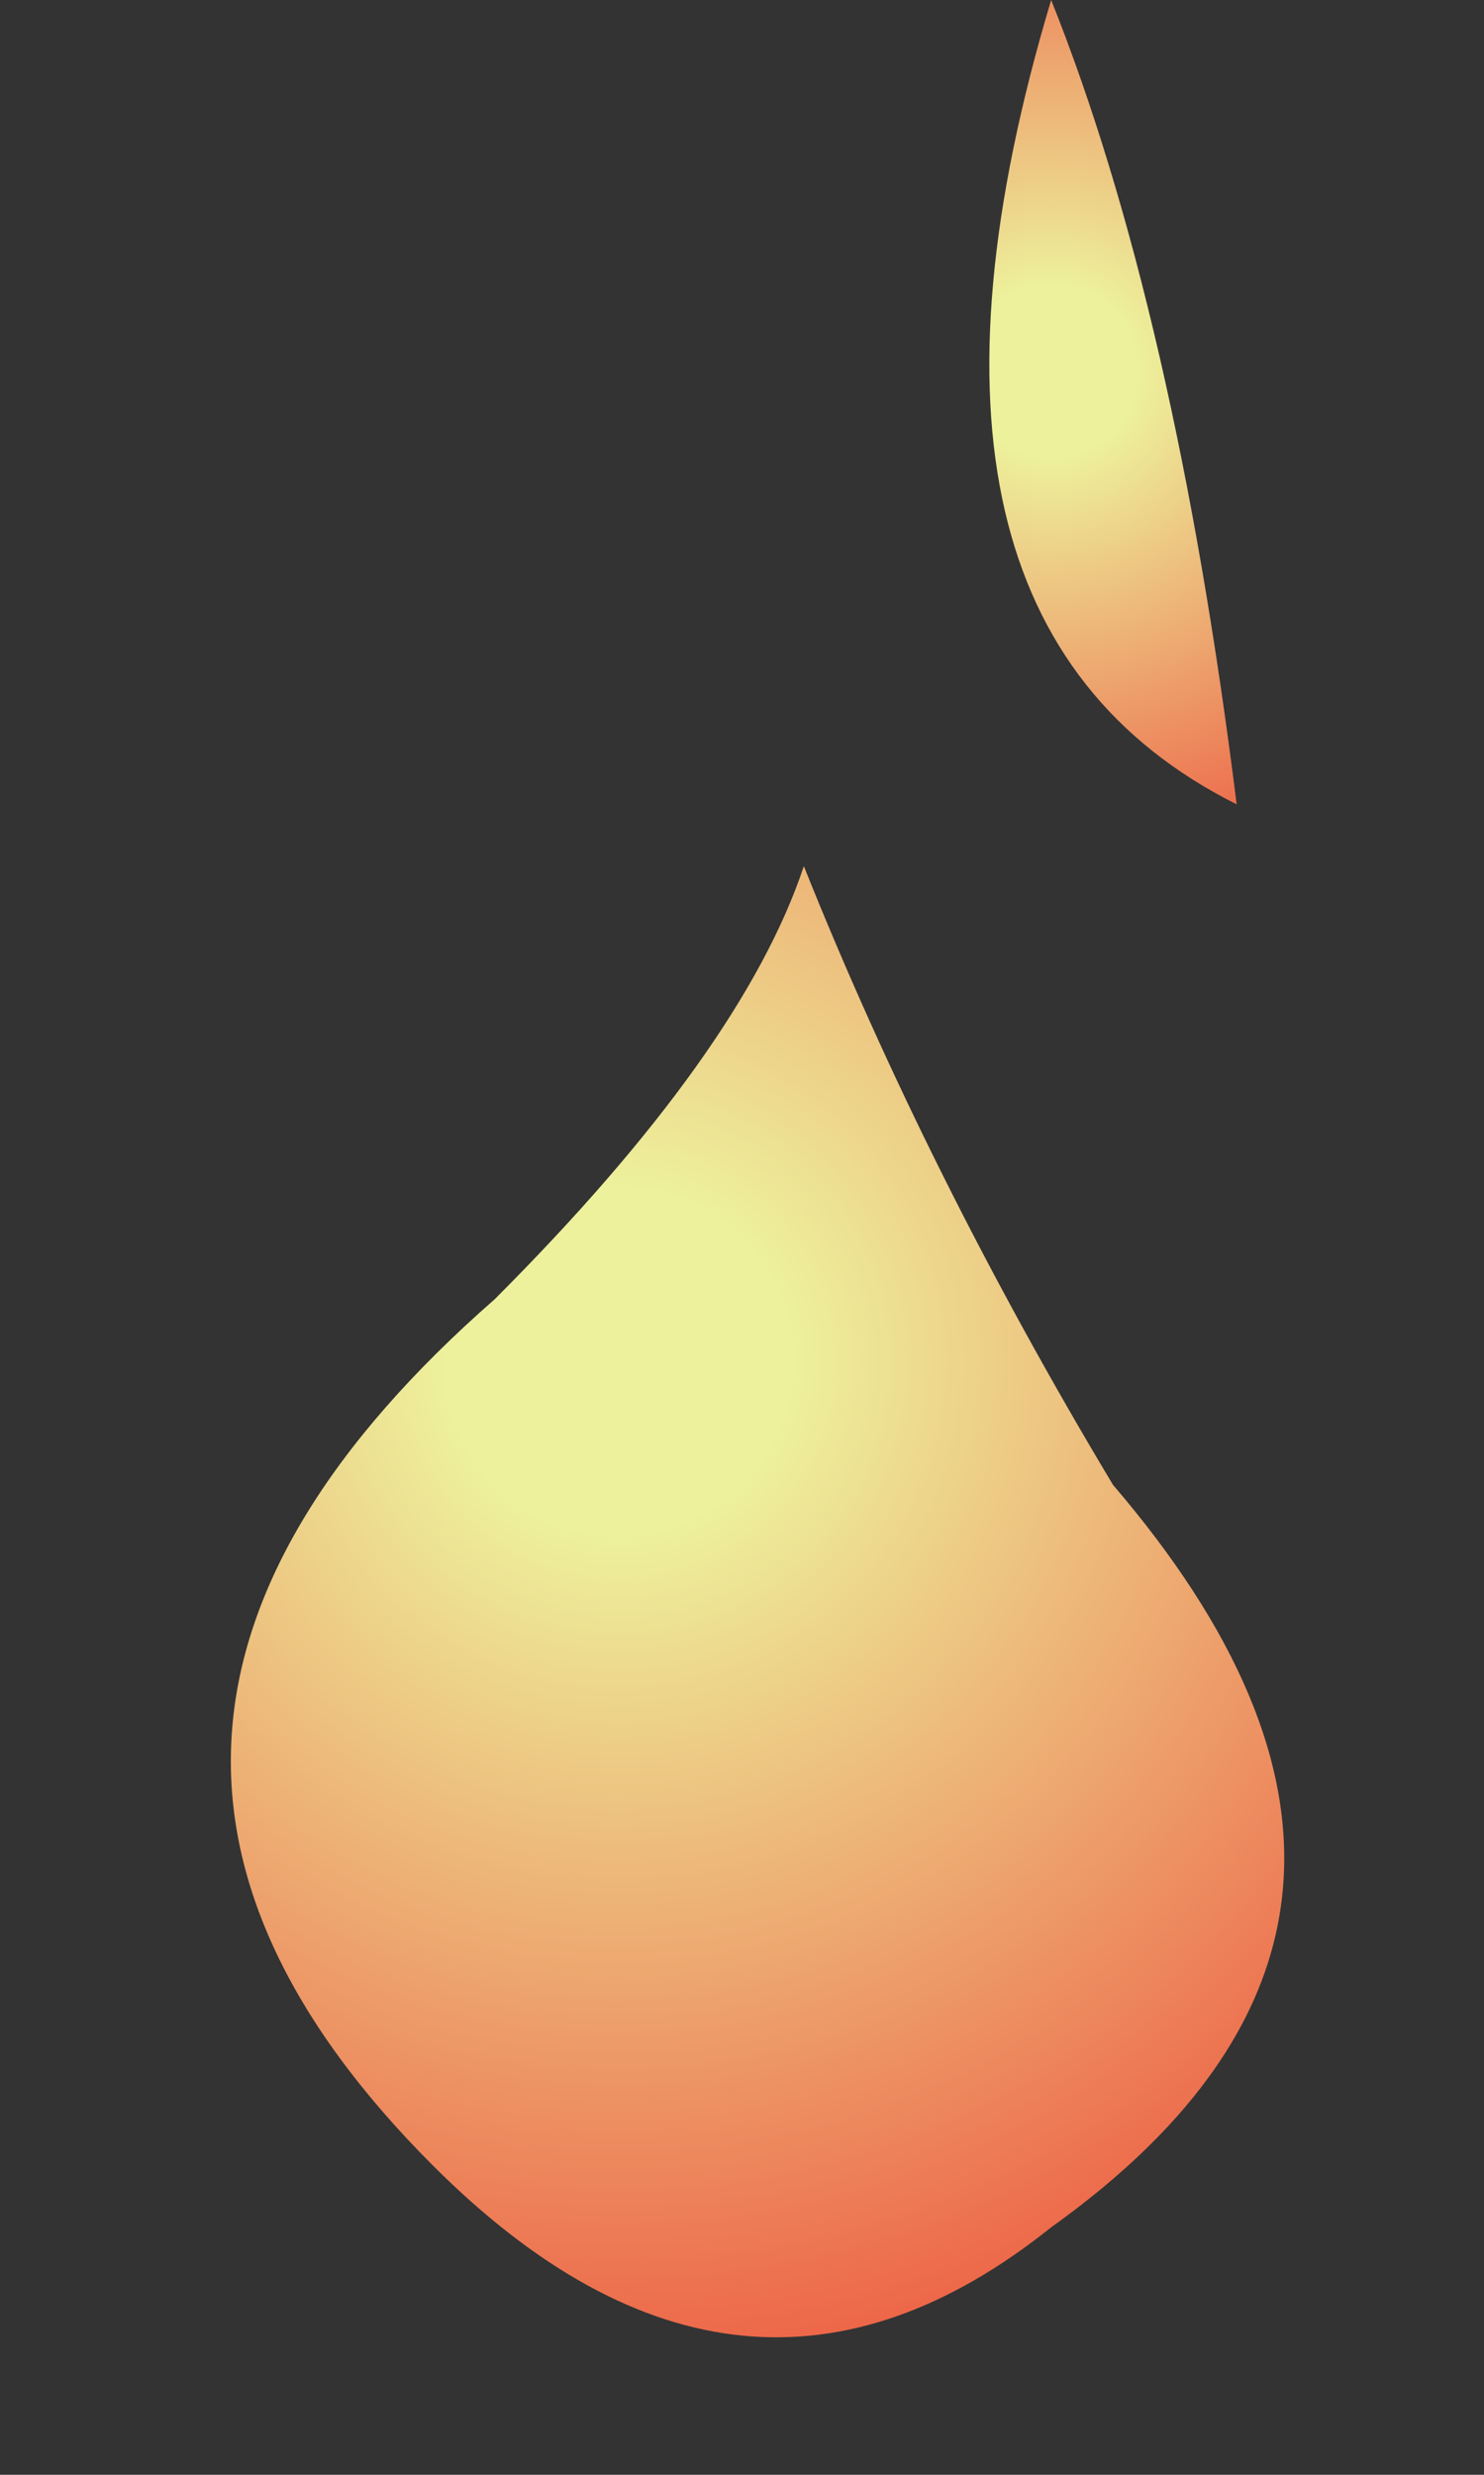 <?xml version="1.0" encoding="UTF-8" standalone="no"?>
<svg xmlns:xlink="http://www.w3.org/1999/xlink" height="2.0px" width="1.2px" xmlns="http://www.w3.org/2000/svg">
  <rect width="100%" height="100%" fill="#333333" stroke="none"/>
  <g transform="matrix(1.0, 0.0, 0.0, 1.0, 0.65, 1.2)">
    <path d="M0.25 0.0 Q0.55 0.35 0.2 0.6 -0.05 0.8 -0.3 0.55 -0.65 0.2 -0.25 -0.15 -0.05 -0.35 0.0 -0.5 0.1 -0.25 0.25 0.0" fill="url(#gradient0)" fill-rule="evenodd" stroke="none"/>
    <path d="M0.35 -0.55 Q0.05 -0.7 0.2 -1.2 0.3 -0.95 0.35 -0.55" fill="url(#gradient1)" fill-rule="evenodd" stroke="none"/>
  </g>
  <defs>
    <radialGradient cx="0" cy="0" gradientTransform="matrix(0.001, 0.0, 0.0, 0.001, -0.15, -0.1)" gradientUnits="userSpaceOnUse" id="gradient0" r="819.2" spreadMethod="pad">
      <stop offset="0.169" stop-color="#edf19c"/>
      <stop offset="1.0" stop-color="#ed6447"/>
    </radialGradient>
    <radialGradient cx="0" cy="0" gradientTransform="matrix(5.0E-4, 0.0, 0.0, 5.0E-4, 0.2, -0.9)" gradientUnits="userSpaceOnUse" id="gradient1" r="819.2" spreadMethod="pad">
      <stop offset="0.169" stop-color="#edf19c"/>
      <stop offset="1.0" stop-color="#ed6447"/>
    </radialGradient>
  </defs>
</svg>

